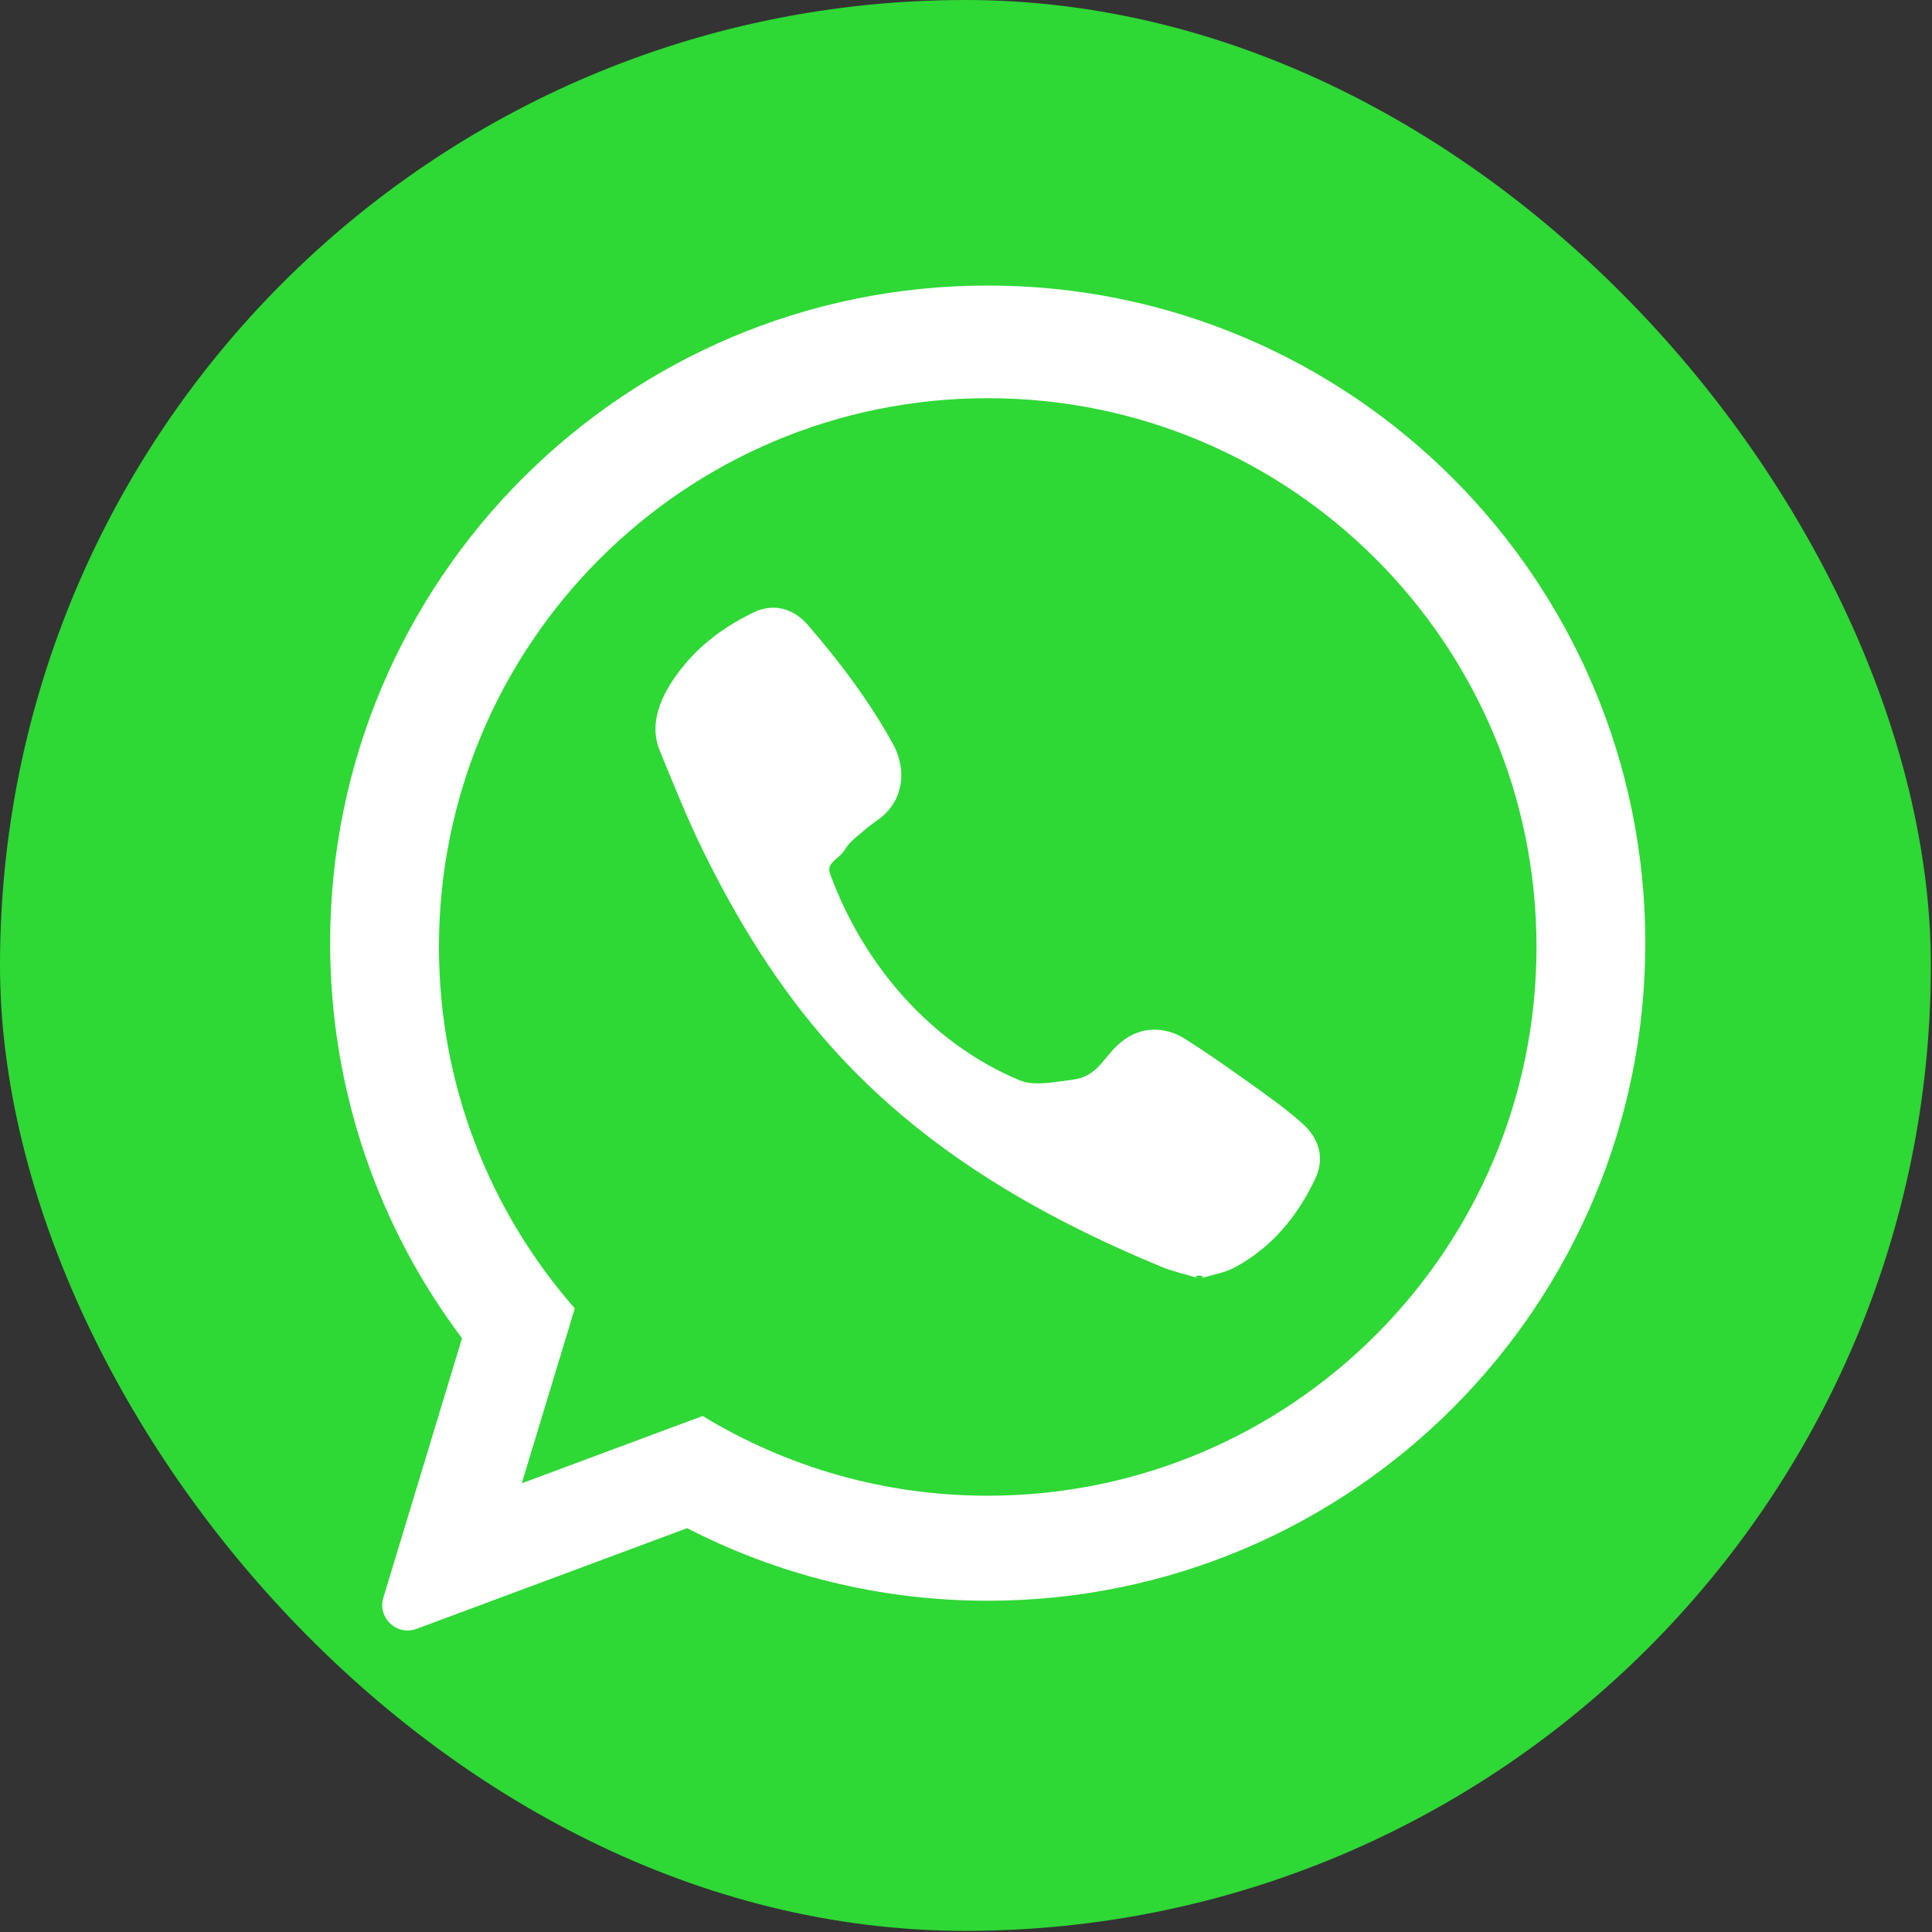 <?xml version="1.0" encoding="UTF-8"?> <svg xmlns="http://www.w3.org/2000/svg" width="456" height="456" viewBox="0 0 456 456" fill="none"><rect x="0" y="0" width="456" height="456" fill="#333333" stroke="none"/> <g clip-path="url(#clip0_26_36)"> <path d="M455.731 0H0V455.731H455.731V0Z" fill="#2ED835"></path> <path fill-rule="evenodd" clip-rule="evenodd" d="M233.127 377.814C318.846 377.814 388.336 308.324 388.336 222.605C388.336 136.885 318.846 67.395 233.127 67.395C147.407 67.395 77.918 136.885 77.918 222.605C77.918 257.605 89.503 289.899 109.047 315.862L90.478 377.089C89.037 381.839 93.66 386.185 98.312 384.454L162.183 360.688C183.446 371.634 207.565 377.814 233.127 377.814Z" fill="white"></path> <path fill-rule="evenodd" clip-rule="evenodd" d="M233.127 353.028C304.661 353.028 362.651 295.038 362.651 223.504C362.651 151.969 304.661 93.98 233.127 93.98C161.592 93.98 103.603 151.969 103.603 223.504C103.603 256.181 115.704 286.032 135.669 308.82L123.152 350.093L165.848 334.206C185.457 346.148 208.488 353.028 233.127 353.028Z" fill="#2ED835"></path> <path d="M283.169 301.777C279.954 300.801 276.89 300.145 274.045 298.964C244.559 286.731 217.422 270.949 195.926 246.756C183.702 232.998 174.135 217.466 166.047 201.029C162.212 193.234 158.98 185.134 155.686 177.086C152.682 169.747 157.106 162.166 161.765 156.636C166.137 151.447 171.763 147.476 177.855 144.549C182.61 142.264 187.301 143.581 190.774 147.612C198.282 156.326 205.178 165.485 210.762 175.586C214.196 181.799 213.254 189.393 207.031 193.622C205.518 194.649 204.14 195.855 202.731 197.016C201.495 198.033 200.332 199.061 199.485 200.438C197.936 202.959 194.929 203.513 195.926 206.253C203.601 227.344 219.47 246.162 240.698 254.995C244.095 256.409 248.895 255.352 252.809 254.896C259.363 254.13 260.096 249.643 264.688 245.887C269.177 242.217 274.914 242.168 279.749 245.228C284.586 248.289 289.275 251.575 293.935 254.896C298.509 258.156 303.064 261.344 307.283 265.06C311.34 268.633 312.738 273.321 310.453 278.17C306.27 287.051 300.184 294.439 291.405 299.156C288.926 300.485 285.965 300.916 283.169 301.777C285.965 300.916 279.954 300.8 283.169 301.777Z" fill="white"></path> </g> <defs> <clipPath id="clip0_26_36"> <rect width="455.731" height="455.731" rx="227.865" fill="white"></rect> </clipPath> </defs> </svg> 